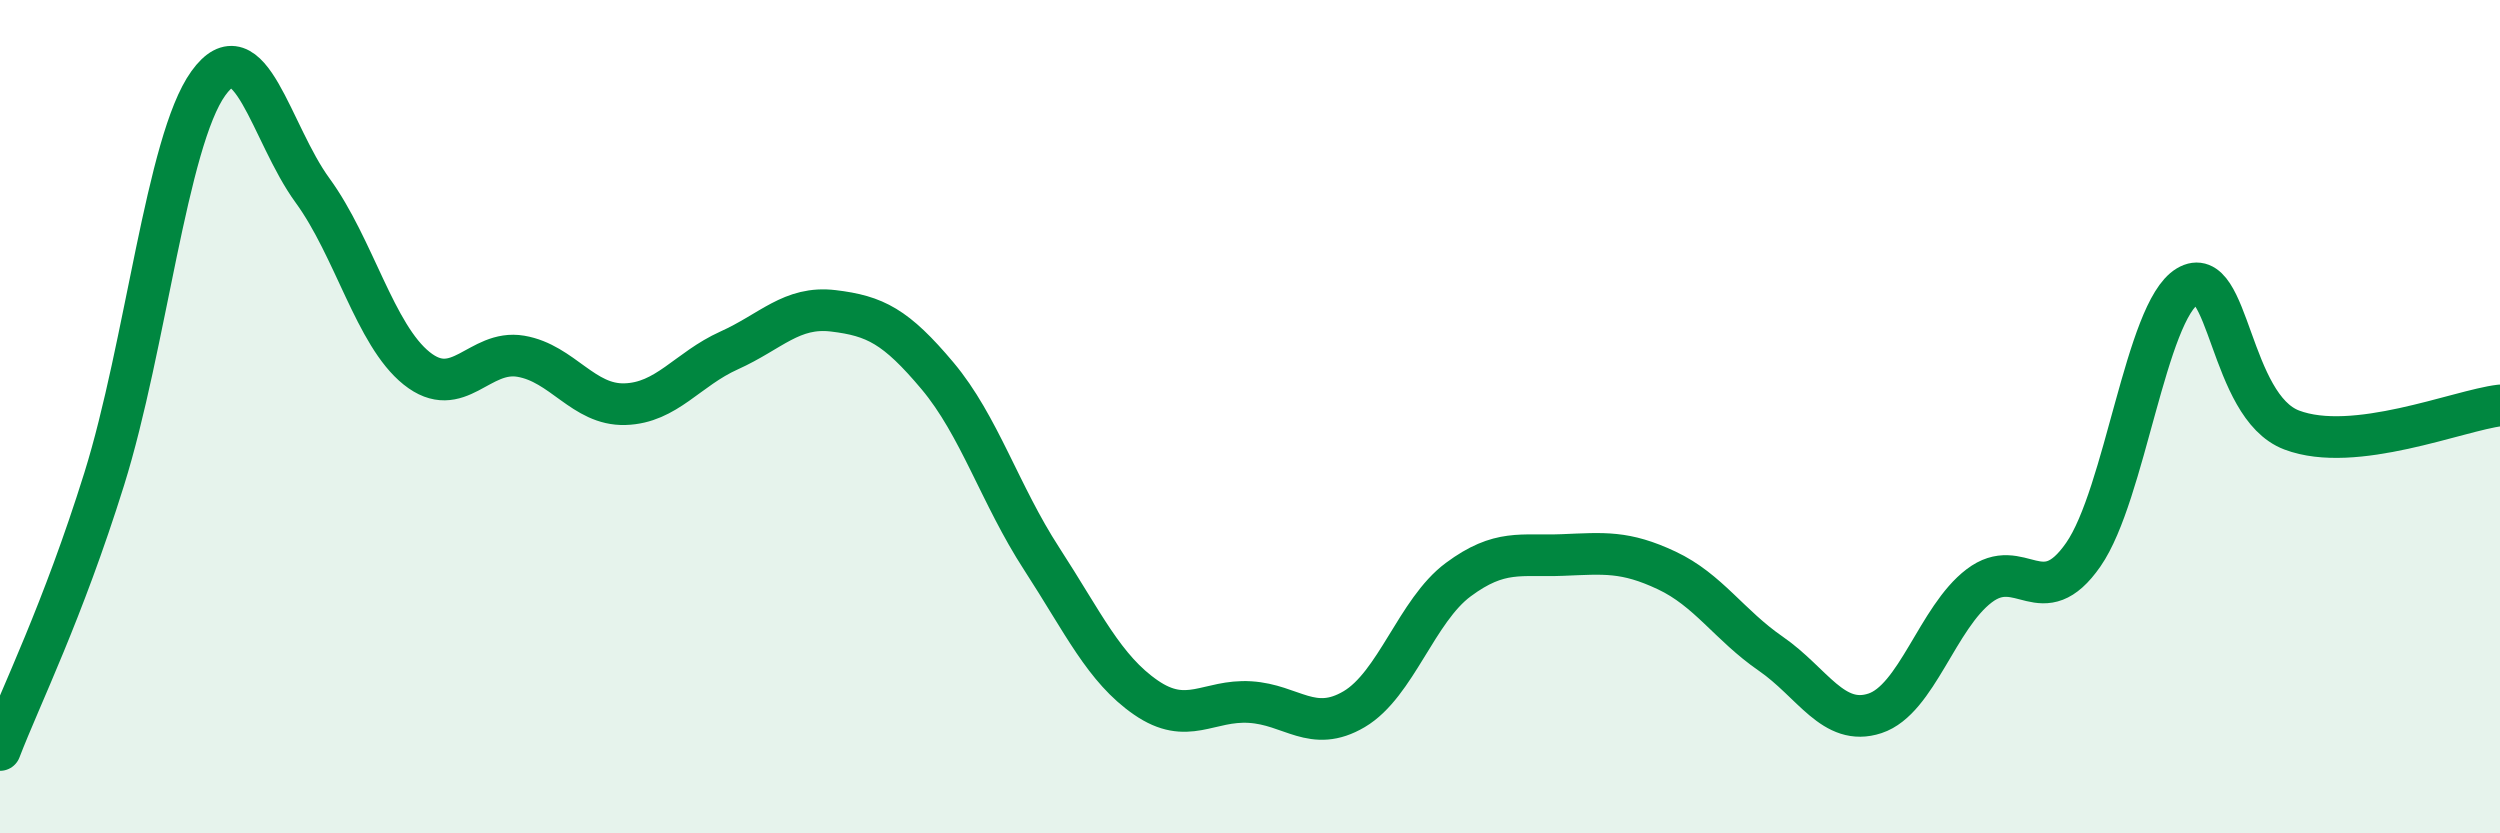 
    <svg width="60" height="20" viewBox="0 0 60 20" xmlns="http://www.w3.org/2000/svg">
      <path
        d="M 0,18 C 0.5,16.7 1.5,14.7 2.5,11.5 C 3.5,8.3 4,3.39 5,2 C 6,0.61 6.5,3.2 7.5,4.57 C 8.5,5.94 9,8.04 10,8.84 C 11,9.64 11.5,8.38 12.5,8.55 C 13.5,8.72 14,9.73 15,9.7 C 16,9.67 16.5,8.86 17.5,8.41 C 18.5,7.96 19,7.34 20,7.46 C 21,7.58 21.5,7.83 22.5,9.02 C 23.5,10.21 24,11.87 25,13.41 C 26,14.95 26.5,16.05 27.5,16.74 C 28.5,17.43 29,16.79 30,16.85 C 31,16.91 31.5,17.61 32.5,17.02 C 33.5,16.43 34,14.65 35,13.91 C 36,13.17 36.5,13.36 37.5,13.32 C 38.5,13.28 39,13.22 40,13.69 C 41,14.16 41.5,15 42.5,15.69 C 43.5,16.38 44,17.45 45,17.12 C 46,16.79 46.5,14.82 47.5,14.06 C 48.5,13.3 49,14.75 50,13.31 C 51,11.87 51.5,7.47 52.5,6.87 C 53.5,6.27 53.5,9.75 55,10.32 C 56.5,10.89 59,9.85 60,9.73L60 20L0 20Z"
        fill="#008740"
        opacity="0.1"
        stroke-linecap="round"
        stroke-linejoin="round"
      />
      <path
        d="M 0,18 C 0.5,16.7 1.5,14.7 2.5,11.5 C 3.5,8.3 4,3.39 5,2 C 6,0.61 6.5,3.2 7.5,4.57 C 8.5,5.94 9,8.04 10,8.84 C 11,9.64 11.5,8.38 12.5,8.55 C 13.5,8.72 14,9.73 15,9.7 C 16,9.67 16.5,8.86 17.5,8.41 C 18.5,7.96 19,7.34 20,7.46 C 21,7.58 21.5,7.83 22.5,9.02 C 23.5,10.21 24,11.87 25,13.41 C 26,14.95 26.5,16.05 27.5,16.74 C 28.5,17.43 29,16.79 30,16.85 C 31,16.91 31.5,17.61 32.5,17.02 C 33.5,16.43 34,14.65 35,13.91 C 36,13.17 36.5,13.36 37.5,13.32 C 38.5,13.28 39,13.22 40,13.69 C 41,14.16 41.5,15 42.5,15.69 C 43.5,16.38 44,17.45 45,17.12 C 46,16.79 46.5,14.82 47.5,14.06 C 48.5,13.3 49,14.75 50,13.31 C 51,11.87 51.5,7.47 52.5,6.87 C 53.5,6.27 53.5,9.75 55,10.32 C 56.5,10.89 59,9.85 60,9.73"
        stroke="#008740"
        stroke-width="1"
        fill="none"
        stroke-linecap="round"
        stroke-linejoin="round"
      />
    </svg>
  